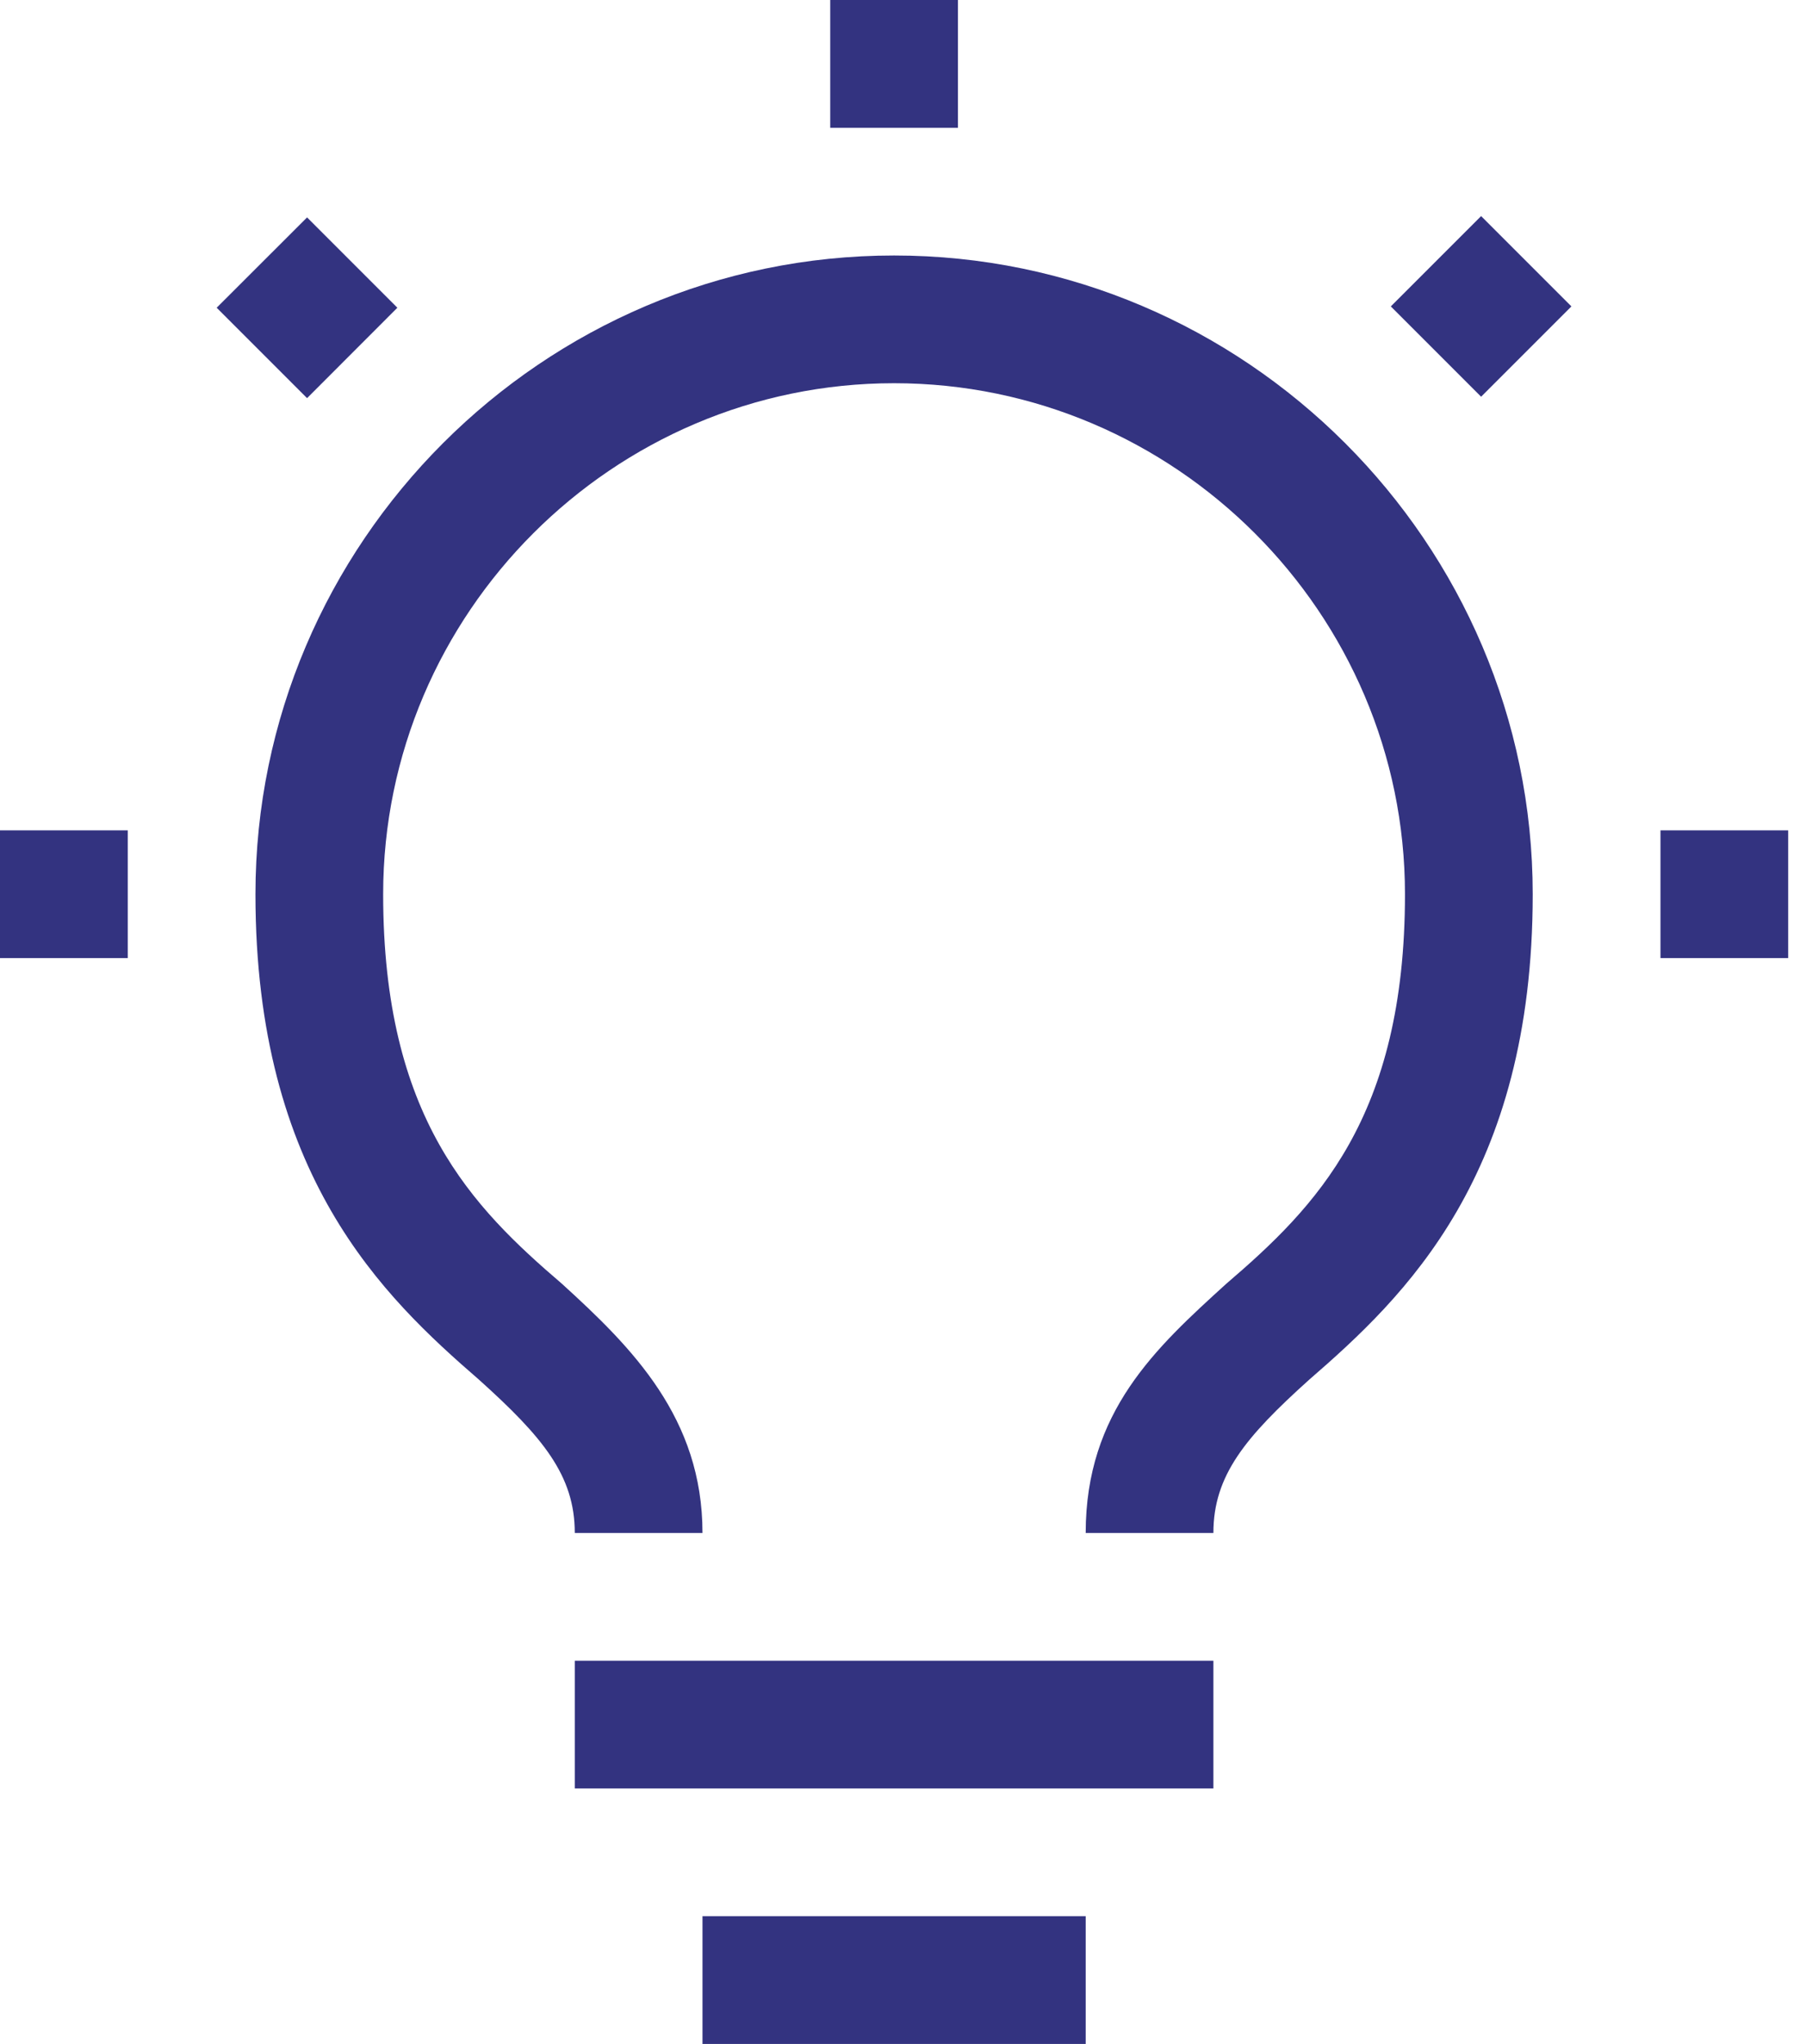 <svg width="38" height="43" viewBox="0 0 38 43" fill="none" xmlns="http://www.w3.org/2000/svg">
<path d="M34.938 17.469H37.625V20.156H34.938V17.469ZM29.264 6.446L31.164 4.546L33.064 6.446L31.164 8.346L29.264 6.446ZM17.469 0H20.156V2.688H17.469V0ZM6.461 8.376L4.559 6.474L6.461 4.574L8.361 6.474L6.461 8.376ZM0 17.469H2.688V20.156H0V17.469ZM14.781 40.312H22.844V43H14.781V40.312ZM12.094 34.938H25.531V37.625H12.094V34.938ZM18.812 5.375C11.422 5.375 5.375 11.422 5.375 18.812C5.375 24.725 8.062 27.278 10.078 29.025C11.422 30.234 12.094 31.041 12.094 32.25H14.781C14.781 29.831 13.303 28.353 11.825 27.009C9.944 25.397 8.062 23.516 8.062 18.812C8.062 12.9 12.9 8.062 18.812 8.062C24.725 8.062 29.562 12.9 29.562 18.812C29.562 23.516 27.681 25.397 25.8 27.009C24.322 28.353 22.844 29.697 22.844 32.25H25.531C25.531 31.041 26.203 30.234 27.547 29.025C29.562 27.278 32.25 24.725 32.25 18.812C32.25 11.422 26.203 5.375 18.812 5.375Z" fill="#333380"/>
</svg>
